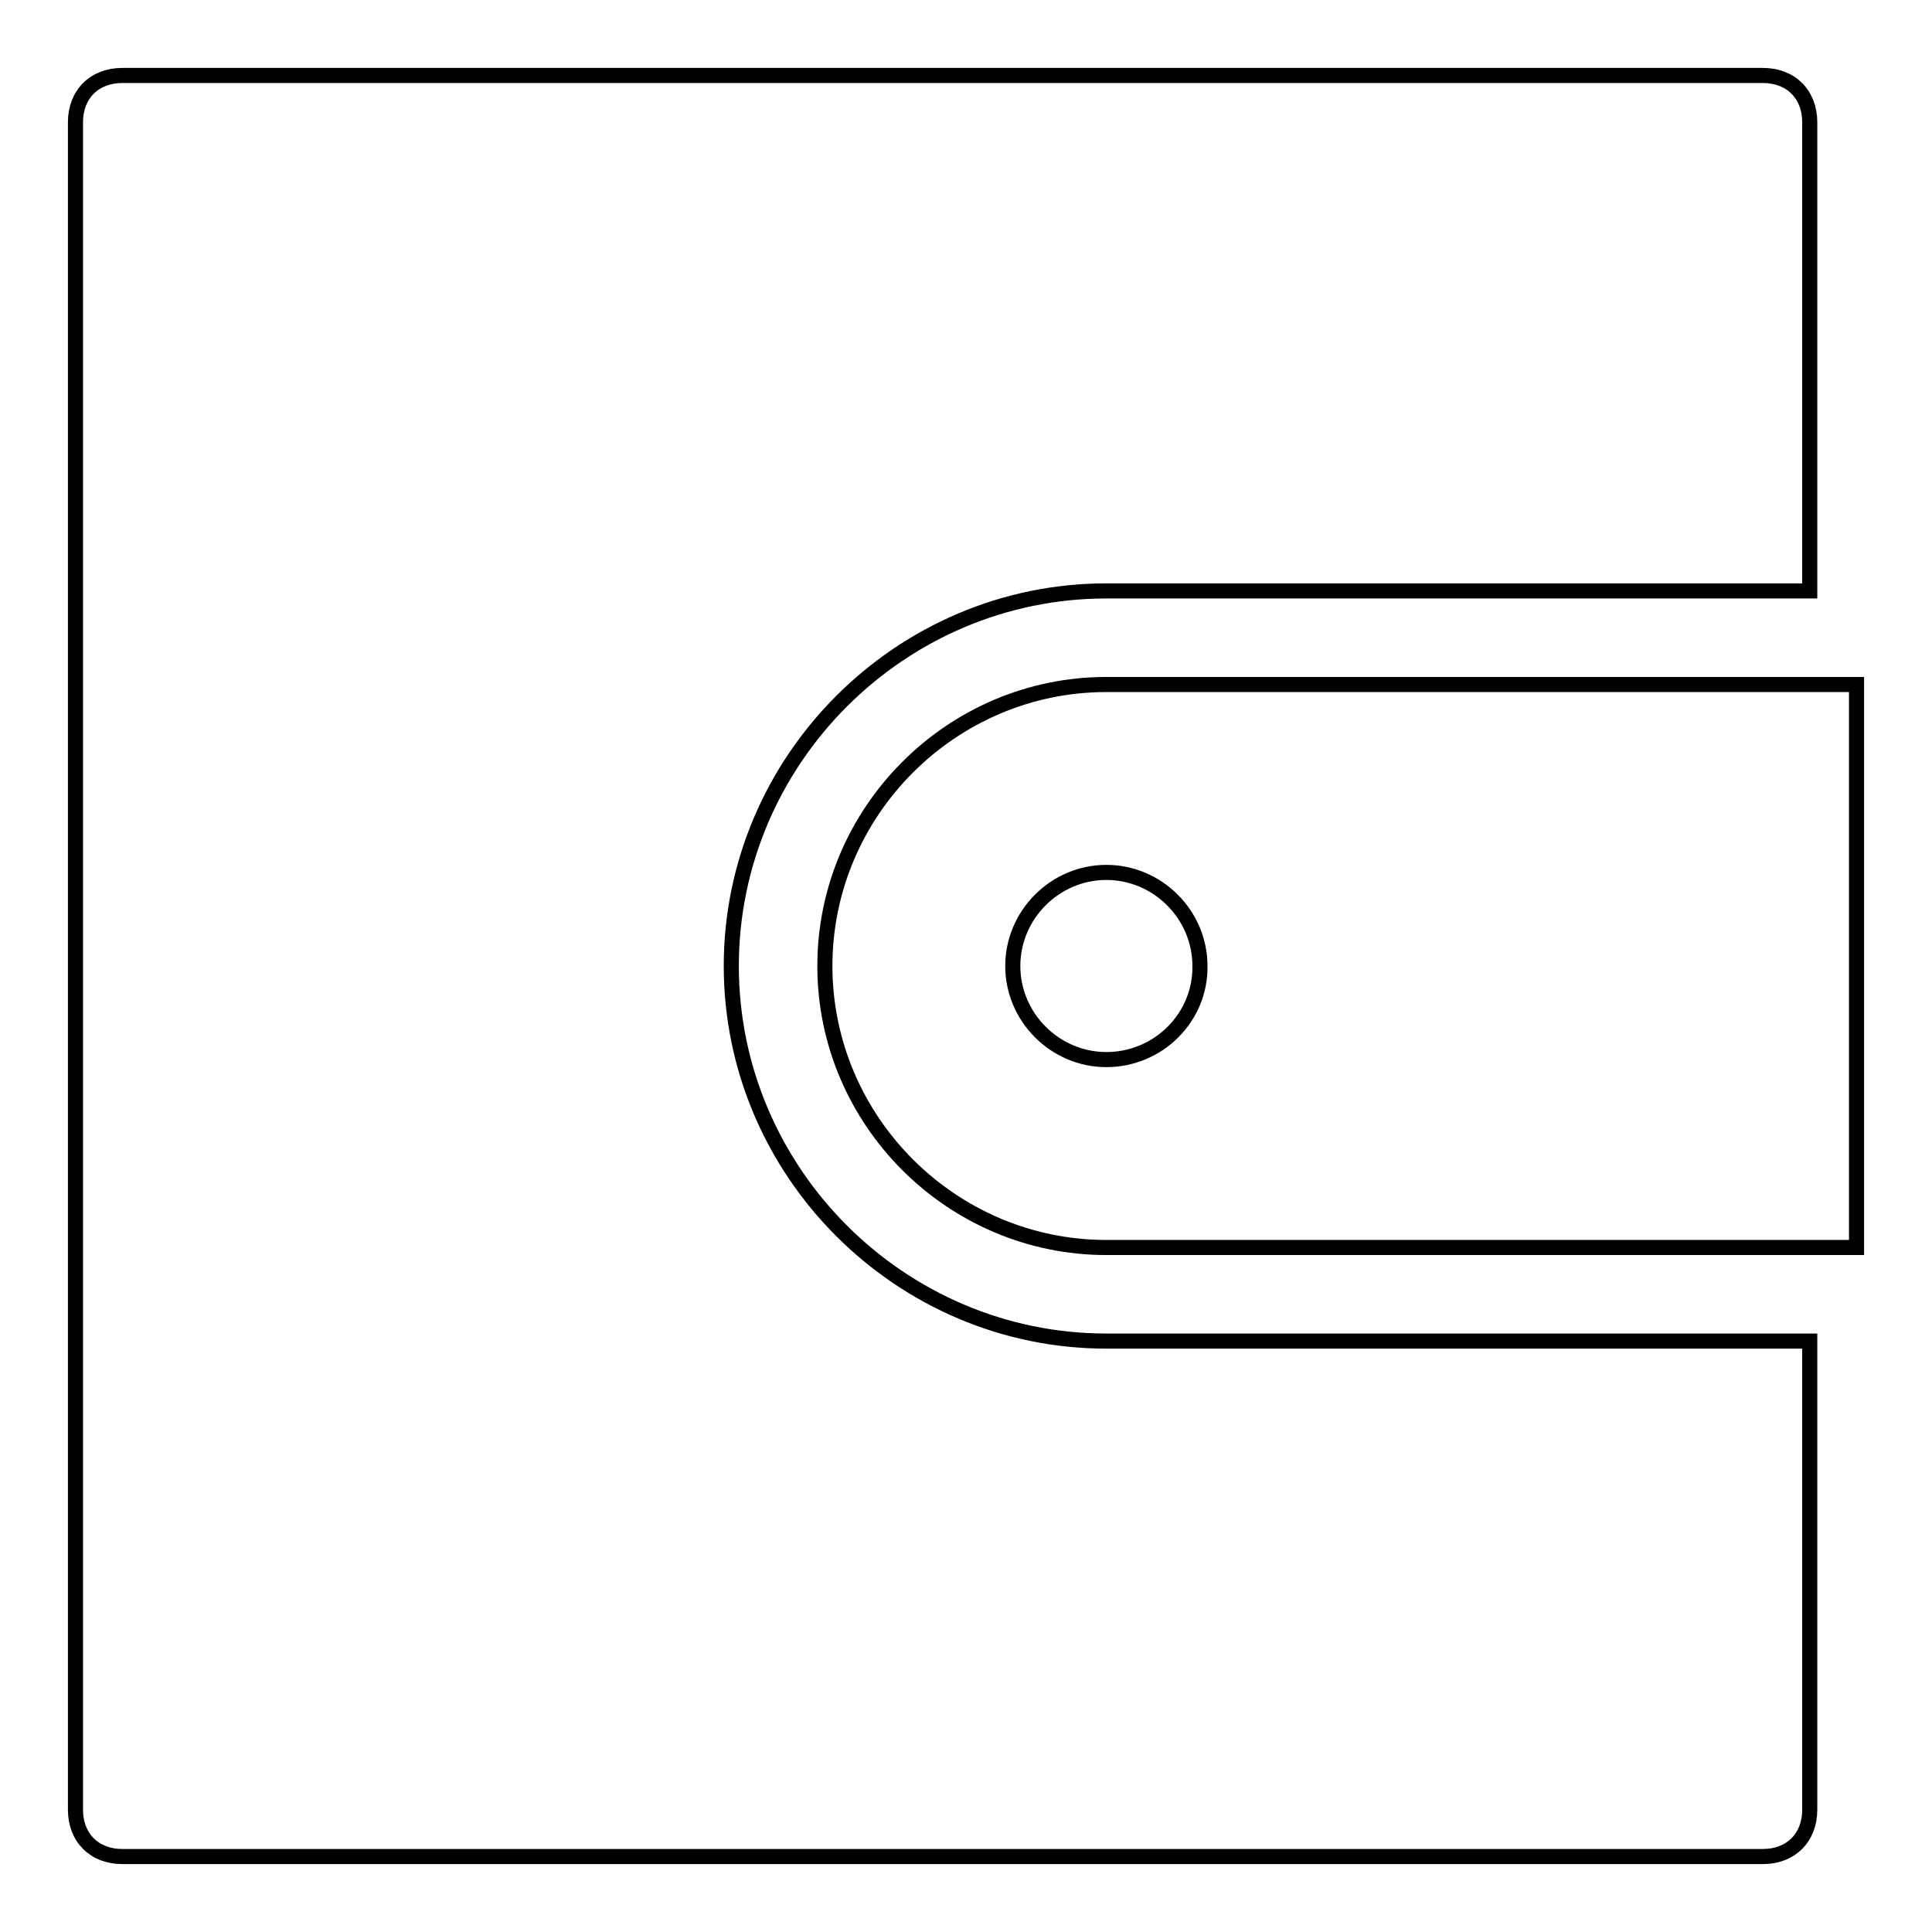 <?xml version="1.0" encoding="utf-8"?>
<!-- Svg Vector Icons : http://www.onlinewebfonts.com/icon -->
<!DOCTYPE svg PUBLIC "-//W3C//DTD SVG 1.1//EN" "http://www.w3.org/Graphics/SVG/1.1/DTD/svg11.dtd">
<svg version="1.1" xmlns="http://www.w3.org/2000/svg" xmlns:xlink="http://www.w3.org/1999/xlink" x="0px" y="0px" viewBox="0 0 256 256" enable-background="new 0 0 256 256" xml:space="preserve">
<g> <path stroke-width="2" fill-opacity="0" stroke="#000000"  d="M96.9,128c0-27.3,22.4-49.7,49.7-49.7h93.2V16.2c0-3.7-2.5-6.2-6.2-6.2H16.2c-3.7,0-6.2,2.5-6.2,6.2v223.6 c0,3.7,2.5,6.2,6.2,6.2h217.4c3.7,0,6.2-2.5,6.2-6.2v-62.1h-93.2C119.3,177.7,96.9,155.3,96.9,128z M146.6,90.7 c-20.5,0-37.3,16.8-37.3,37.3c0,20.5,16.8,37.3,37.3,37.3H246V90.7H146.6z M146.6,140.4c-6.8,0-12.4-5.6-12.4-12.4 c0-6.8,5.6-12.4,12.4-12.4c6.8,0,12.4,5.6,12.4,12.4C159.1,134.8,153.5,140.4,146.6,140.4z"/></g>
</svg>